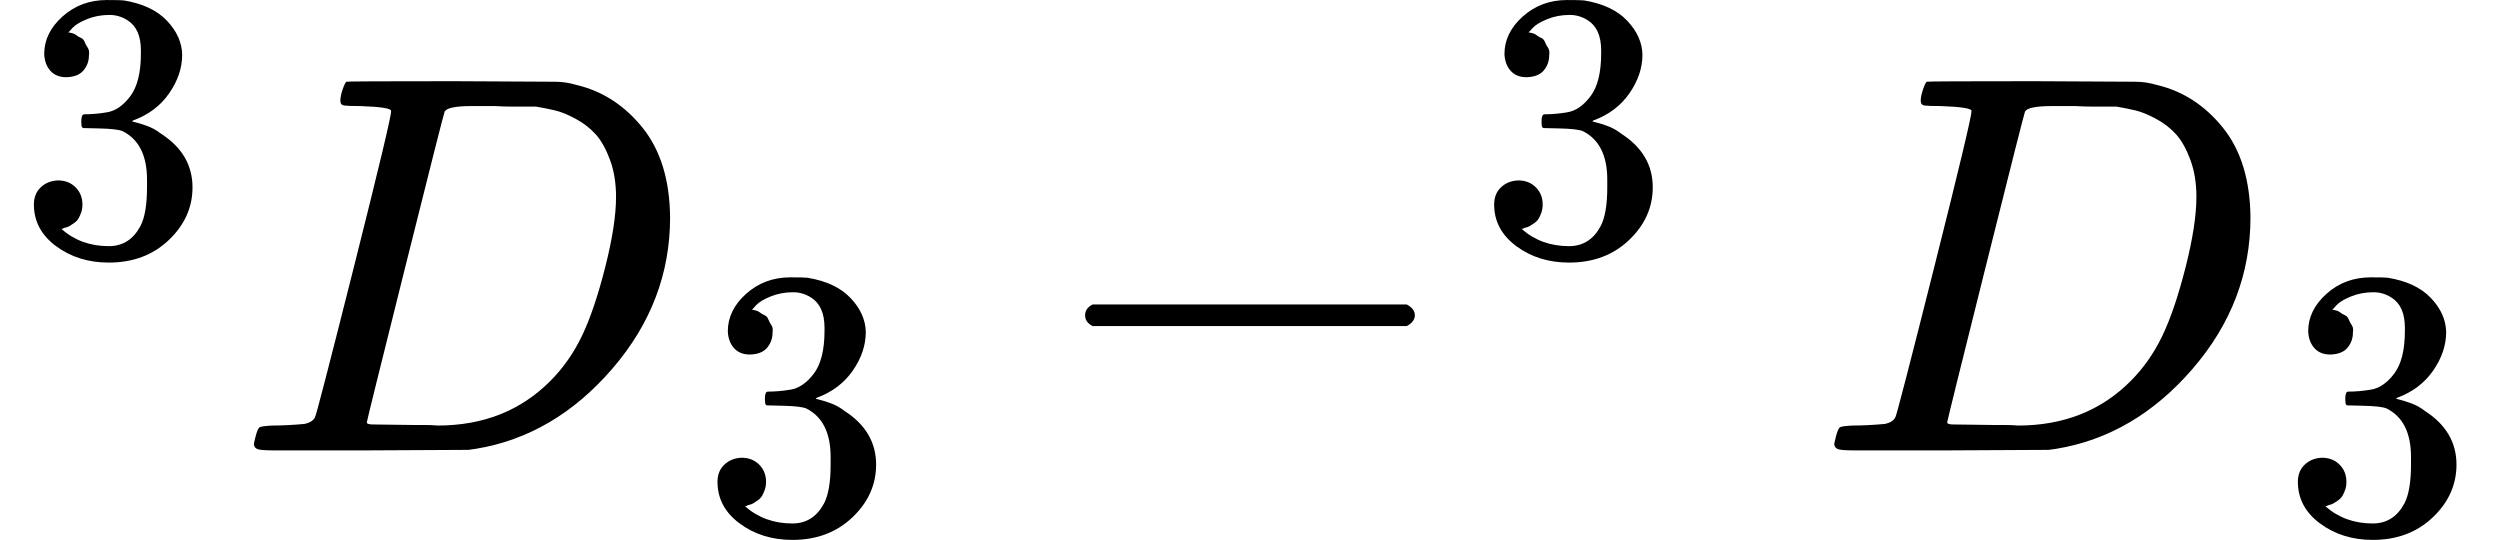 <svg version="1.1" style="vertical-align: -0.375ex;" xmlns="http://www.w3.org/2000/svg" width="4624.7px" height="998.8px"   viewBox="0 -833.2 4624.7 998.8" xmlns:xlink="http://www.w3.org/1999/xlink"><defs><path id="MJX-714-TEX-N-33" d="M127 463Q100 463 85 480T69 524Q69 579 117 622T233 665Q268 665 277 664Q351 652 390 611T430 522Q430 470 396 421T302 350L299 348Q299 347 308 345T337 336T375 315Q457 262 457 175Q457 96 395 37T238 -22Q158 -22 100 21T42 130Q42 158 60 175T105 193Q133 193 151 175T169 130Q169 119 166 110T159 94T148 82T136 74T126 70T118 67L114 66Q165 21 238 21Q293 21 321 74Q338 107 338 175V195Q338 290 274 322Q259 328 213 329L171 330L168 332Q166 335 166 348Q166 366 174 366Q202 366 232 371Q266 376 294 413T322 525V533Q322 590 287 612Q265 626 240 626Q208 626 181 615T143 592T132 580H135Q138 579 143 578T153 573T165 566T175 555T183 540T186 520Q186 498 172 481T127 463Z"></path><path id="MJX-714-TEX-I-1D437" d="M287 628Q287 635 230 637Q207 637 200 638T193 647Q193 655 197 667T204 682Q206 683 403 683Q570 682 590 682T630 676Q702 659 752 597T803 431Q803 275 696 151T444 3L430 1L236 0H125H72Q48 0 41 2T33 11Q33 13 36 25Q40 41 44 43T67 46Q94 46 127 49Q141 52 146 61Q149 65 218 339T287 628ZM703 469Q703 507 692 537T666 584T629 613T590 629T555 636Q553 636 541 636T512 636T479 637H436Q392 637 386 627Q384 623 313 339T242 52Q242 48 253 48T330 47Q335 47 349 47T373 46Q499 46 581 128Q617 164 640 212T683 339T703 469Z"></path><path id="MJX-714-TEX-N-2212" d="M84 237T84 250T98 270H679Q694 262 694 250T679 230H98Q84 237 84 250Z"></path></defs><g stroke="currentColor" fill="currentColor" stroke-width="0" transform="scale(1,-1)"><g ><g ><g ></g><g  transform="translate(33,363) scale(0.707)"><use  xlink:href="#MJX-714-TEX-N-33"></use></g></g><g  transform="translate(436.6,0)"><g ><use  xlink:href="#MJX-714-TEX-I-1D437"></use></g><g  transform="translate(861,-150) scale(0.707)"><use  xlink:href="#MJX-714-TEX-N-33"></use></g></g><g  transform="translate(1923.3,0)"><g ><use  xlink:href="#MJX-714-TEX-N-2212"></use></g><g  transform="translate(811,363) scale(0.707)"><use  xlink:href="#MJX-714-TEX-N-33"></use></g></g><g  transform="translate(3360.1,0)"><g ><use  xlink:href="#MJX-714-TEX-I-1D437"></use></g><g  transform="translate(861,-150) scale(0.707)"><use  xlink:href="#MJX-714-TEX-N-33"></use></g></g></g></g></svg>